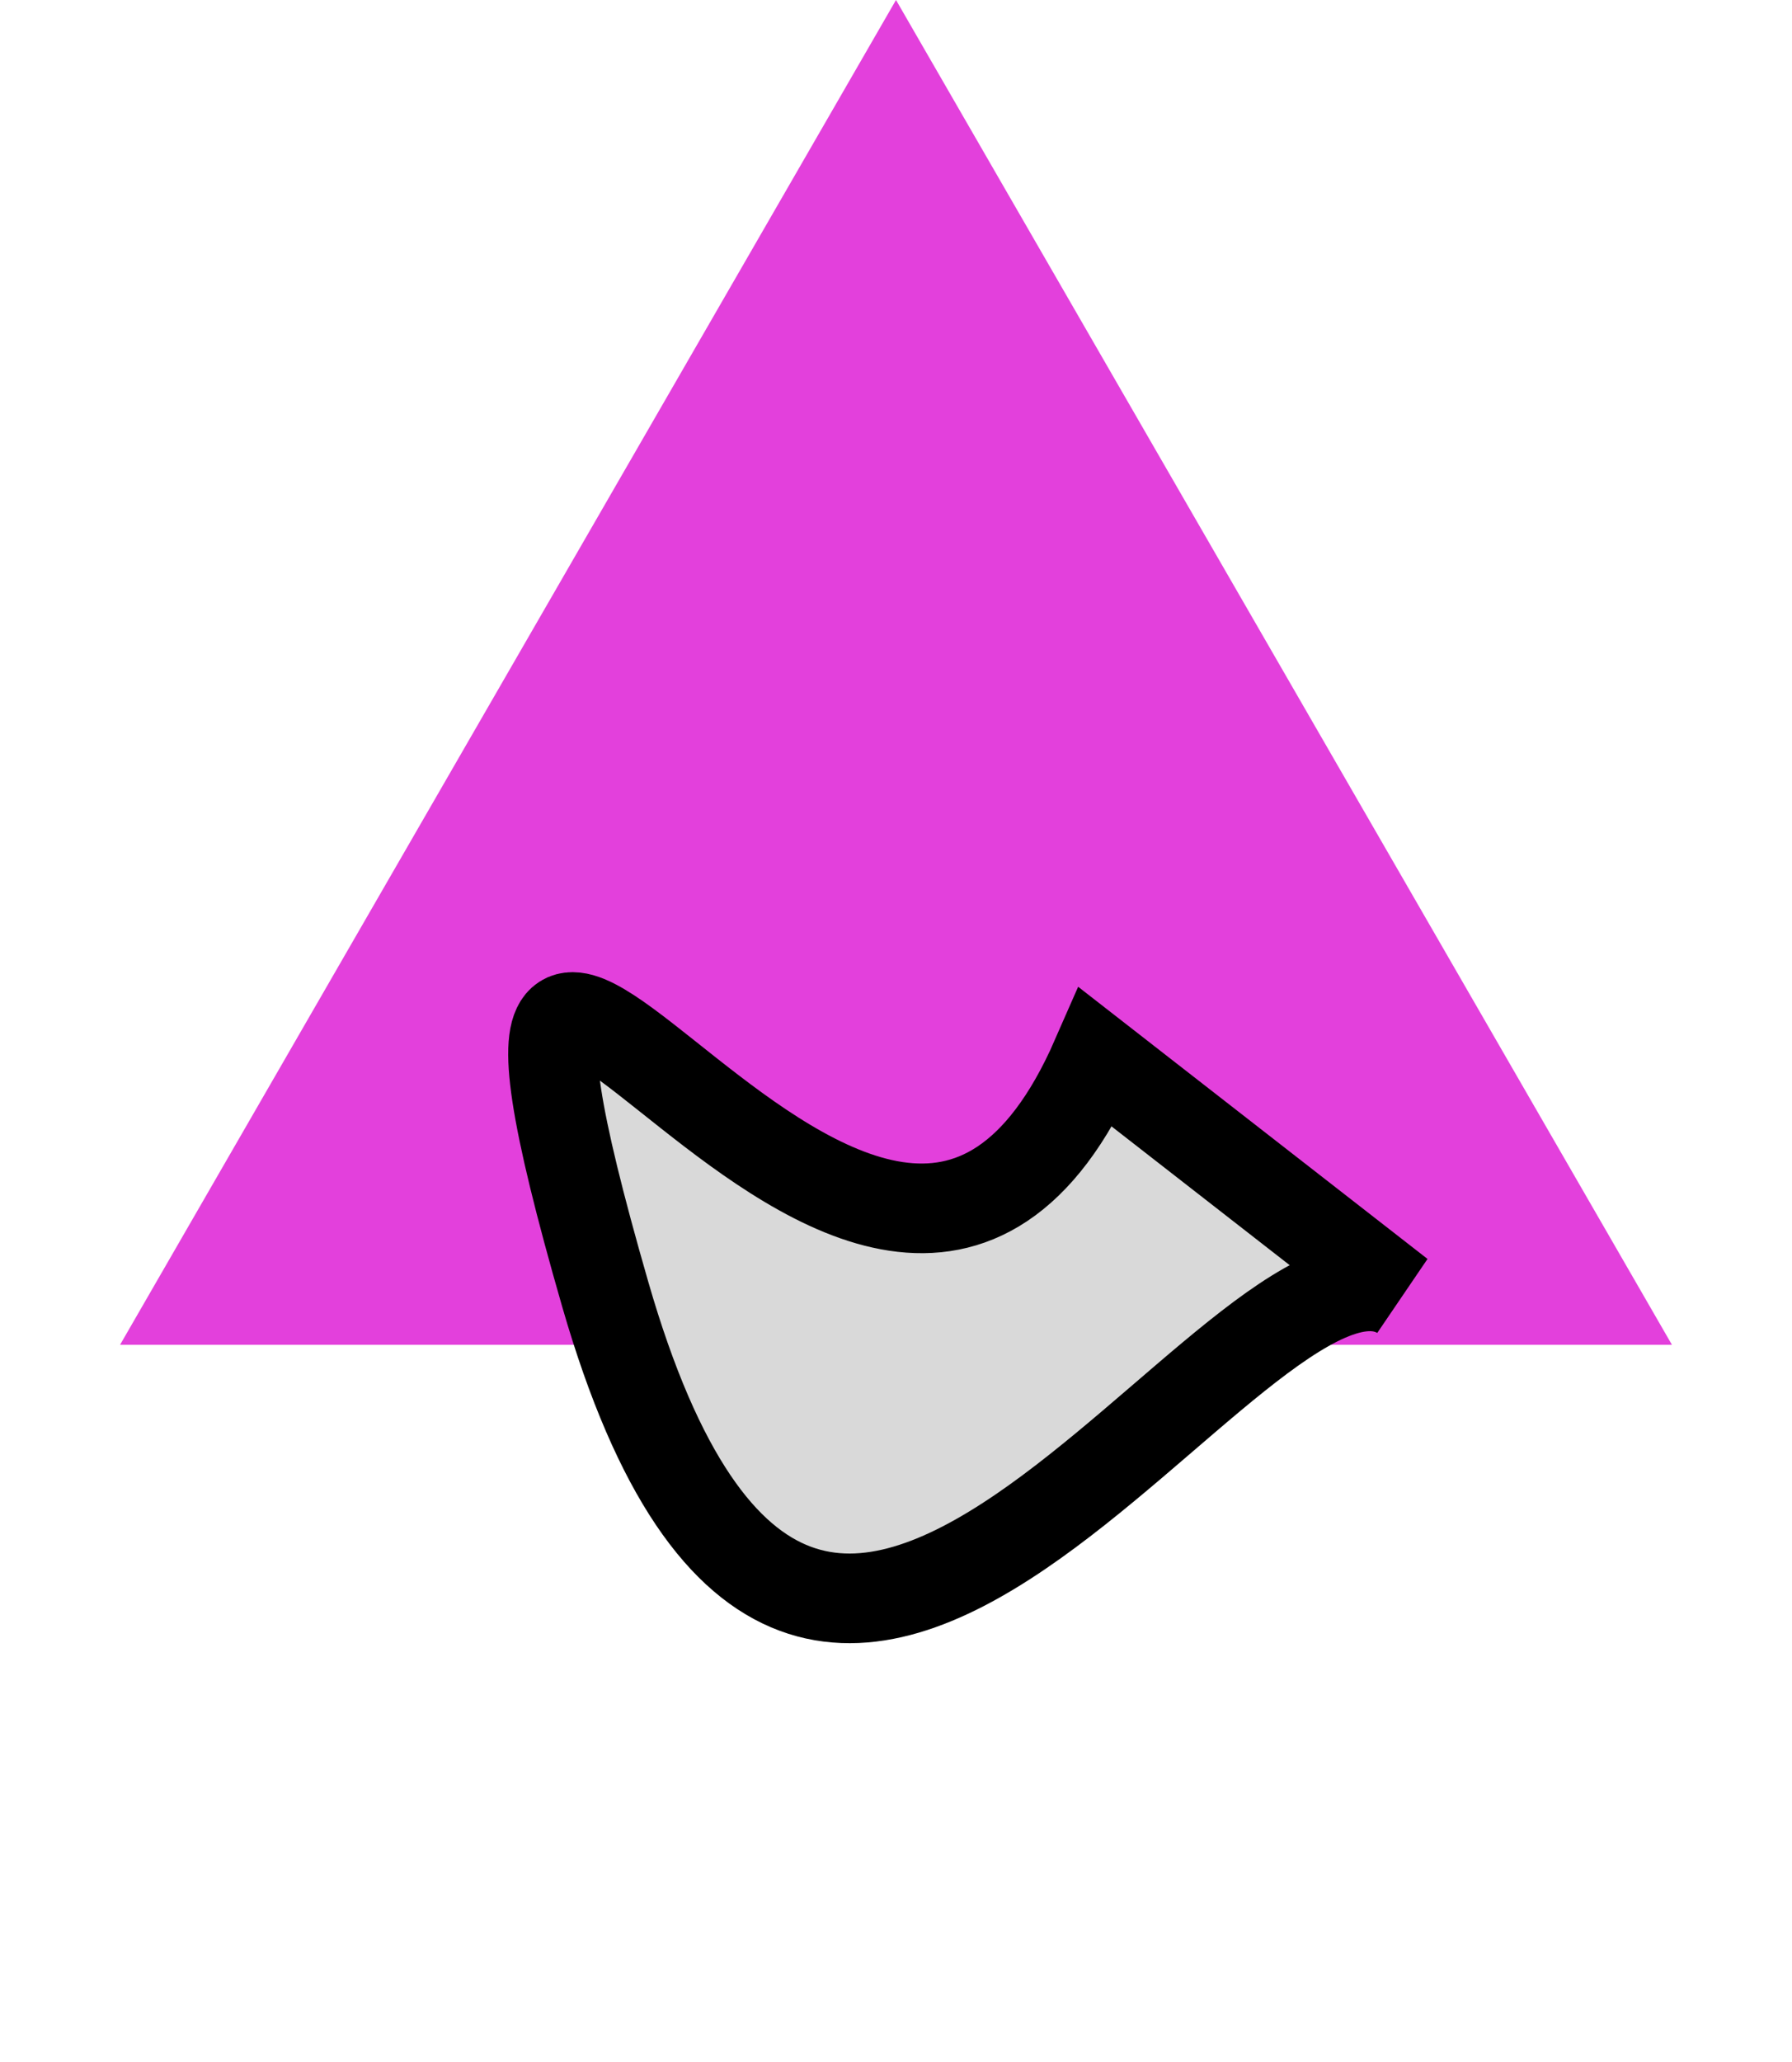 <svg width="20" height="23" viewBox="0 0 20 23" fill="none" xmlns="http://www.w3.org/2000/svg">
<path d="M10 0L18.66 15H1.34L10 0Z" fill="#E340DC"/>
<g filter="url(#filter0_d_306_159)">
<path d="M15.625 10.437C13.799 9.361 9.104 18.58 6.755 10.437C4.406 2.293 9.749 13.468 12.233 7.796L15.625 10.437Z" fill="#D9D9D9"/>
<path d="M15.625 10.437C13.799 9.361 9.104 18.58 6.755 10.437C4.406 2.293 9.749 13.468 12.233 7.796L15.625 10.437Z" stroke="black"/>
</g>
<defs>
<filter id="filter0_d_306_159" x="1.672" y="6.844" width="18.26" height="15.485" filterUnits="userSpaceOnUse" color-interpolation-filters="sRGB">
<feFlood flood-opacity="0" result="BackgroundImageFix"/>
<feColorMatrix in="SourceAlpha" type="matrix" values="0 0 0 0 0 0 0 0 0 0 0 0 0 0 0 0 0 0 127 0" result="hardAlpha"/>
<feOffset dy="4"/>
<feGaussianBlur stdDeviation="2"/>
<feComposite in2="hardAlpha" operator="out"/>
<feColorMatrix type="matrix" values="0 0 0 0 0 0 0 0 0 0 0 0 0 0 0 0 0 0 0.25 0"/>
<feBlend mode="normal" in2="BackgroundImageFix" result="effect1_dropShadow_306_159"/>
<feBlend mode="normal" in="SourceGraphic" in2="effect1_dropShadow_306_159" result="shape"/>
</filter>
</defs>
</svg>
